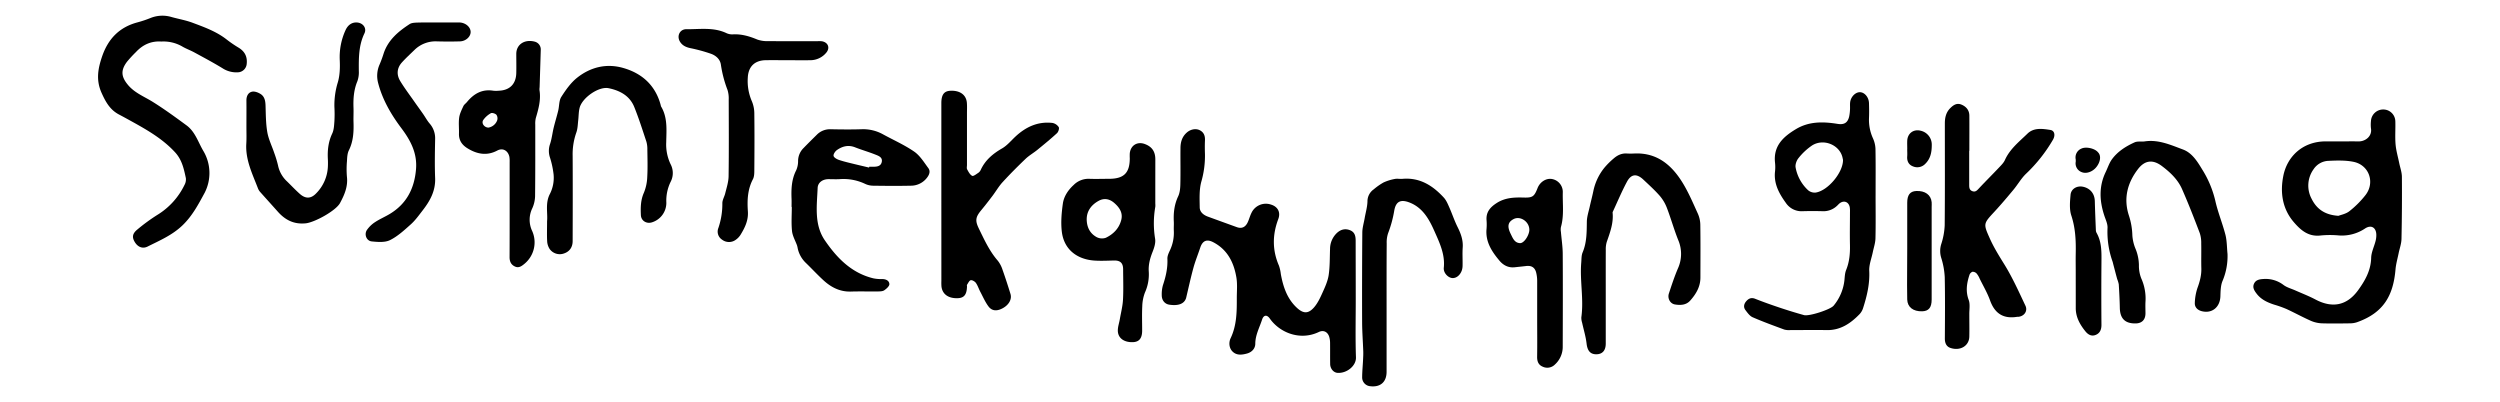 <svg id="Layer_2" data-name="Layer 2" xmlns="http://www.w3.org/2000/svg" viewBox="0 0 1785.55 287.23"><path d="M968.3,213.59c0,13.89-.32,27.79.15,41.66.21,6.05-6.53,11.48-13.11,11.06-2.92-.18-5.26-3-5.31-6.28-.09-5,0-10-.06-14.94a15.58,15.58,0,0,0-.64-4.62c-1.14-3.48-4.08-4.94-7.4-3.35-13.25,6.37-27.9.62-35.09-9.72-2-2.79-4.35-2.45-5.41.8-1.84,5.68-4.83,11-4.88,17.25,0,3.5-2.5,6.12-5.93,7.05s-7.06,1.47-10-1.13-3.1-6.85-1.68-9.83c4.41-9.25,4.43-19,4.41-28.78,0-4.84.49-9.79-.29-14.51-1.78-10.71-6.33-19.93-16.54-25.25-4.65-2.42-7.64-1.09-9.3,3.9-1.6,4.82-3.54,9.55-4.88,14.45-1.95,7.12-3.5,14.35-5.22,21.54,0,.12-.09.24-.13.37-1.39,3.79-5.51,5.3-11.84,4.35-3.29-.5-5.49-3.17-5.41-7a23.64,23.64,0,0,1,.86-6.94c2.05-6.13,3.48-12.27,3.18-18.83-.09-2,.9-4.07,1.76-5.94a29.32,29.32,0,0,0,2.83-14.08c-.11-2.09.08-4.2,0-6.29-.34-6.35.33-12.43,3.11-18.33,1.23-2.6,1.49-5.82,1.55-8.78.2-8.51,0-17,.09-25.55,0-4.32,1.12-8.25,4.57-11.24,2.65-2.3,6.25-3,9-1.72,3.14,1.5,4.07,4.08,3.92,7.4s-.11,6.55,0,9.82A66.9,66.9,0,0,1,858,129.8c-1.57,5.78-1.21,12.16-1.13,18.26,0,3.4,2.7,5.52,5.87,6.68q10.29,3.76,20.59,7.48c3.67,1.33,6.39,0,8.06-4,.86-2,1.45-4.21,2.44-6.18a11.35,11.35,0,0,1,13.89-5.94c4.92,1.48,7.09,5.51,5.24,10.4-4.21,11.16-4.32,22.16.47,33.18a27,27,0,0,1,1.36,6.06c1.64,9,4.44,17.52,11.37,24,4.67,4.38,8.27,4.51,12.45-.31,2.57-3,4.3-6.74,5.93-10.37,1.81-4,3.75-8.21,4.41-12.52.93-6.16.76-12.48,1-18.74a15.75,15.75,0,0,1,5-11.5c2.76-2.49,5.92-3.26,9.38-1.82s3.93,4.41,3.91,7.78C968.25,186.07,968.3,199.83,968.3,213.59Z"/><path d="M1671,101c4.46,0,8.92-.08,13.38,0,5,.1,10-3.67,9-9.36a23.5,23.5,0,0,1,0-5.1,8.74,8.74,0,0,1,8.72-8.34,8.61,8.61,0,0,1,8.69,8.35c.18,5.5-.28,11,.17,16.51.38,4.48,1.69,8.89,2.59,13.32.67,3.3,1.9,6.58,1.93,9.87q.18,22.22-.29,44.43c-.07,3.44-1.37,6.85-2.06,10.28-.78,3.82-1.88,7.61-2.21,11.46-1.63,19.06-8.83,31.13-27.57,37.74a15.77,15.77,0,0,1-5,.78c-6.55.09-13.11.19-19.66,0a22.12,22.12,0,0,1-7.93-1.68c-6-2.63-11.73-5.8-17.67-8.54a79.06,79.06,0,0,0-8.83-3.14c-4.81-1.56-9.32-3.64-12.47-7.76-1.58-2.06-3.21-4.36-1.93-7.17s3.94-3.22,6.89-3.39a21.08,21.08,0,0,1,14.26,4.33c2.45,1.79,5.61,2.61,8.45,3.88,4.77,2.12,9.67,4,14.27,6.43,12,6.36,22.4,4.41,30.4-6.51,5-6.88,9.19-14.17,9.41-23.26.11-4.05,2.14-8,3.16-12.09a16.17,16.17,0,0,0,.51-4.64c-.22-5-3.75-7-8-4.23a29.73,29.73,0,0,1-18.59,5,68.42,68.42,0,0,0-13,0c-8.76,1.11-14.3-3.62-19.42-9.61-8.28-9.69-9.72-21.42-7.4-33,2.78-13.87,13.8-24.41,29.9-24.58C1664.16,101,1667.56,101,1671,101Zm-.82,53.14c1.76-.71,5.33-1.33,7.81-3.31a67.74,67.74,0,0,0,11.56-11.58c6.87-9,2.5-21.36-8.55-23.65-5.78-1.2-12-1-17.91-.72a13.28,13.28,0,0,0-10.63,5.91A20,20,0,0,0,1651,142C1654.55,149.14,1660.27,153.5,1670.15,154.15Z"/><path d="M1406.44,107.79c0,8,0,16,0,24,0,2,0,4,2.4,4.8,2.19.73,3.3-.71,4.61-2.09,4.68-5,9.5-9.77,14.18-14.72,1.61-1.7,3.41-3.45,4.34-5.52,3.51-7.83,10.11-13,16-18.72,4.63-4.56,10.73-3.59,16.37-2.74,3.12.47,3.71,3.79,2,6.87a108.89,108.89,0,0,1-19.4,24.52c-3.41,3.32-5.83,7.65-8.9,11.34-4.42,5.32-8.89,10.61-13.58,15.68-7.95,8.57-8,8.57-3.29,19.12,2.93,6.59,6.73,12.6,10.51,18.73,5.74,9.3,10.24,19.38,14.93,29.29,1.81,3.85-.92,7.57-5.16,7.93-.26,0-.53,0-.79,0-9.75,1.59-15.94-2.31-19.3-11.68-1.94-5.39-4.9-10.41-7.44-15.58a14.46,14.46,0,0,0-2.19-3.69,3.88,3.88,0,0,0-2.93-1.23,3.64,3.64,0,0,0-2.17,2.22c-1.92,5.89-2.86,11.69-.55,17.92,1.12,3,.41,6.74.44,10.14,0,5.37.12,10.75,0,16.12-.2,6.66-6.62,10.31-13.47,8-3-1-4.05-3.65-4-6.89.09-14.55.23-29.1-.08-43.65a54.57,54.57,0,0,0-2.49-13.74,16.55,16.55,0,0,1,0-9.9,49.58,49.58,0,0,0,2.46-13.36c.23-24.24.1-48.49.11-72.74,0-4.16.8-8,4-11.12,2.28-2.23,4.69-3.75,8-2.33s5.47,4,5.5,7.81c.07,8.39,0,16.78,0,25.16Z"/><path d="M1339.58,139.6c0,10.23.16,20.45-.09,30.67-.08,3.31-1.24,6.59-1.91,9.88-.9,4.44-2.74,8.92-2.53,13.3.45,9.24-1.61,17.88-4.36,26.48a11.35,11.35,0,0,1-2.5,4.39c-6.44,6.66-13.7,11.64-23.56,11.44-8.65-.17-17.31,0-26,0a12.83,12.83,0,0,1-4.27-.38c-7.59-2.81-15.2-5.57-22.6-8.8-2.07-.91-3.68-3.19-5.13-5.11-1.63-2.17-1.05-4.53.67-6.44s3.58-2.69,6.28-1.63c5.82,2.31,11.73,4.39,17.66,6.38,5.7,1.9,11.45,3.68,17.24,5.28,3.5,1,18.9-3.94,21.18-6.81a34.17,34.17,0,0,0,7.67-18.17c.24-2.45.33-5.05,1.23-7.28,2.32-5.74,2.85-11.62,2.72-17.71-.17-7.86,0-15.73,0-23.6a18,18,0,0,0-.16-3.52c-.77-3.88-4.24-5.12-7.32-2.68-.61.49-1.11,1.12-1.7,1.64a14,14,0,0,1-9.92,3.93c-5-.15-10-.16-14.94,0a13.42,13.42,0,0,1-11.74-5.95c-4.81-6.65-8.73-13.7-7.74-22.44a28.66,28.66,0,0,0,0-6.28c-1.3-12,5.89-18.54,15-24,9.33-5.6,19.42-5.36,29.64-3.72,4.69.75,7.28-.71,8.33-5.32a32.56,32.56,0,0,0,.58-5c.11-1.7-.1-3.42.11-5.11.49-4,3.85-7.31,7.09-7.19s6.22,3.6,6.36,7.78c.12,3.67.16,7.35,0,11a31.75,31.75,0,0,0,2.81,14.1,20.2,20.2,0,0,1,1.82,7.52c.2,11.13.09,22.27.09,33.41Zm-23.26-25.37c-.09-.44-.23-1.08-.37-1.72-2-9-13.52-13.84-21.72-8.63a43.48,43.48,0,0,0-9.67,9c-1.44,1.72-2.51,4.74-2.08,6.83a29.32,29.32,0,0,0,8.94,16.19,7.34,7.34,0,0,0,5.28,1.65C1305.51,136.28,1316.39,123.23,1316.32,114.23Z"/><path d="M672.33,137.4V73.7c0-6,1.89-8.63,6.36-8.87,6.86-.36,11.4,2.85,11.87,8.58.21,2.47.07,5,.07,7.46v37c0,1-.32,2.29.13,3.11.94,1.72,2,3.81,3.58,4.6.91.45,3-1.25,4.44-2.18a5.18,5.18,0,0,0,1.71-2.12c3.21-6.95,8.64-11.49,15.19-15.27,3.66-2.1,6.51-5.62,9.67-8.56,7.44-6.89,16-10.82,26.31-9.65a6.9,6.9,0,0,1,4.51,3c.55.91-.26,3.41-1.26,4.33-4.5,4.14-9.23,8-14,11.89-2.73,2.22-5.87,4-8.39,6.39-5.68,5.43-11.23,11-16.54,16.79-2.71,3-4.74,6.55-7.18,9.78-2.6,3.44-5.25,6.85-8,10.17-4.14,5-4.42,7.47-1.64,13.19,3.89,8,7.57,16.07,13.51,22.89a20.7,20.7,0,0,1,3.41,6.6c2,5.65,3.86,11.36,5.62,17.09,1.15,3.78-1.1,7.78-5.47,10.18-4.11,2.26-7.71,2.14-10.23-1.24-2.39-3.2-4-7-5.89-10.55-1.1-2.08-1.8-4.42-3.15-6.31-.74-1-2.62-2.11-3.67-1.86s-1.83,2.08-2.64,3.28c-.18.27,0,.77,0,1.16-.16,5.74-2,8.18-6.46,8.38-6.7.31-11.1-2.75-11.77-8.28a34.33,34.33,0,0,1-.07-3.93Z"/><path d="M115.23,29.67c-7.25-.5-13.22,2.22-18.14,7.51a90.29,90.29,0,0,0-6.38,6.92C86,50.36,86.55,55,91.69,61c4.9,5.63,11.73,8.15,17.79,12,8.16,5.13,16,10.84,23.75,16.55,6.29,4.62,8.34,12.21,12.17,18.55a30.82,30.82,0,0,1,.81,29.53c-4.49,8.27-8.76,16.45-15.76,23.22-7.32,7.07-16.26,10.85-25,15.23-3.63,1.82-7,.32-9.1-3.07S94.39,167,98,164a132.22,132.22,0,0,1,14.54-10.62,51,51,0,0,0,19.21-21.26,8.16,8.16,0,0,0,1-4.89c-1.41-6.61-2.78-13.12-7.74-18.49-9.52-10.32-21.55-16.84-33.57-23.47-2.18-1.2-4.37-2.39-6.57-3.55-6.37-3.39-9.46-9-12.36-15.48C68.4,57,70,48.79,73.05,39.94c4.38-12.48,12.41-20.62,25.28-24a80.32,80.32,0,0,0,9.28-3.13,22.76,22.76,0,0,1,15-.62c5,1.39,10.18,2.27,15,4.09,8.31,3.11,16.71,6.14,23.89,11.64a84.44,84.44,0,0,0,8.7,6c4.59,2.7,6.58,6.52,6,11.77a6.55,6.55,0,0,1-5.75,5.92,18.12,18.12,0,0,1-11.53-2.87c-6.56-4-13.38-7.63-20.14-11.31-2.64-1.44-5.5-2.47-8.12-3.94A26.88,26.88,0,0,0,115.23,29.67Z"/><path d="M1590.94,181.39a45.48,45.48,0,0,1-3.51,19.16c-1.43,3.33-1.45,7.38-1.58,11.13-.28,7.73-6,12.5-13.42,10.55-2.8-.74-5-2.73-4.85-5.85a37.81,37.81,0,0,1,1.87-10.66c1.7-4.61,2.93-9.14,2.79-14.1-.16-5.89.06-11.79-.08-17.68a22.06,22.06,0,0,0-1-7.33c-4-10.59-8.14-21.18-12.7-31.55-3-6.84-8.45-12-14.33-16.42-6.39-4.84-12.16-4.32-17.1,2.08-7.61,9.86-10.52,21-6.53,33.21a49.22,49.22,0,0,1,2.47,14.18,30.15,30.15,0,0,0,2.36,9.81,32.09,32.09,0,0,1,2.33,11.4,24.64,24.64,0,0,0,1.68,9.54,35,35,0,0,1,3,16.78c-.14,2.75,0,5.5,0,8.26-.06,4.49-2.54,7-6.94,7.1-7.62.16-11.23-3.46-11.38-11.12-.11-5.6-.4-11.21-.75-16.81a19.73,19.73,0,0,0-1.13-3.74c-1-3.62-1.92-7.25-2.88-10.87a15.38,15.38,0,0,0-.39-1.52,63.33,63.33,0,0,1-3.63-24.24c.11-2.85-1.34-5.81-2.28-8.65-3.47-10.51-4-20.9.95-31.15,1.48-3.06,2.52-6.44,4.49-9.14,4.09-5.59,9.91-9.25,16.11-12.06,2.12-1,4.89-.36,7.32-.72,9.81-1.46,18.54,2.55,27.26,5.78,6.49,2.41,10.22,8.44,13.69,14.16a73.44,73.44,0,0,1,9.39,22.28c1.84,8.35,5.19,16.35,7.32,24.64C1590.56,172.2,1590.48,176.86,1590.94,181.39Z"/><path d="M565.35,147.79c0-1.84.06-3.67,0-5.51-.28-7.1-.07-14.06,3.3-20.64a16.26,16.26,0,0,0,1.36-6.85,13.05,13.05,0,0,1,3.93-9.08c3.1-3.2,6.27-6.34,9.44-9.46a13.15,13.15,0,0,1,9.86-3.94c7.34.15,14.68.24,22,0a29.18,29.18,0,0,1,15.42,3.63c7.45,4.08,15.31,7.55,22.27,12.34,4.1,2.83,7,7.59,10.05,11.72,1.71,2.25.8,4.7-.84,6.84a14.4,14.4,0,0,1-11.51,5.79c-9,.21-18.08.13-27.12,0a13.76,13.76,0,0,1-5.65-1.32,36,36,0,0,0-18.3-3.35c-2.62.14-5.24,0-7.86,0-4.06,0-7.56,2.32-7.72,6.26-.54,12.76-2.6,26.12,5.13,37.42,8.57,12.54,19,23.36,34.69,27.16a26.86,26.86,0,0,0,6.22.51c2.68,0,5.1,1.1,5.19,3.65,0,1.45-2.08,3.29-3.64,4.36-1.16.79-3,.82-4.51.84-6.42.08-12.85-.13-19.26.08-8,.26-14.43-3.16-20-8.36-4.14-3.82-8-8-12-11.87a20.37,20.37,0,0,1-6-10.35,21.7,21.7,0,0,0-.51-2.29c-1.23-3.44-3.23-6.79-3.61-10.31-.6-5.7-.16-11.51-.16-17.27Zm55.35-28.11.14-.58h2.35c2.84,0,5.93-.13,6.6-3.5s-2.46-4.34-4.78-5.27c-4.7-1.87-9.59-3.25-14.3-5.11s-9-.82-12.92,1.93c-1.27.89-2.71,3-2.43,4.22s2.43,2.39,4,2.91c3.53,1.18,7.19,2,10.81,2.89S617.19,118.84,620.7,119.68Z"/><path d="M1146.86,211.56q0,16.91,0,33.82c0,5-2.42,7.65-6.8,7.65s-6.33-2.73-6.89-7.66-2.1-9.91-3.18-14.86a11.78,11.78,0,0,1-.57-3.84c1.85-13-1.15-26.07-.06-39.1.21-2.46.07-5.13,1-7.32,3-7.11,2.89-14.51,3-22,.07-3.56,1.28-7.1,2.06-10.62.8-3.68,1.8-7.31,2.55-11a38.92,38.92,0,0,1,7.92-16.84,55.17,55.17,0,0,1,6.39-6.4c2.69-2.4,5.78-4,9.57-3.76a53.11,53.11,0,0,0,5.5,0c16.26-.71,26.74,8.36,34.54,21.14,4.2,6.89,7.39,14.43,10.74,21.81a20.35,20.35,0,0,1,1.77,7.91c.18,12.58.1,25.16.07,37.75,0,6.53-3.13,11.79-7.29,16.45-2.91,3.26-7,3.42-10.94,2.75-3.46-.6-5.44-4.42-4.27-7.88,2-6.06,4-12.16,6.51-18a25.09,25.09,0,0,0,.13-20.13c-3-7.49-5.16-15.32-8.05-22.86a29.39,29.39,0,0,0-5.12-8.69c-3.62-4.13-7.72-7.84-11.73-11.6-4.74-4.44-8.69-4.1-11.74,1.6-3.69,6.88-6.71,14.12-10,21.2a1.54,1.54,0,0,0-.22.75c.75,7.4-1.79,14.12-4.16,20.92a18.34,18.34,0,0,0-.71,5.79C1146.83,189.54,1146.86,200.55,1146.86,211.56Z"/><path d="M825.14,131.21v14.15a14.29,14.29,0,0,1,0,2.36A68,68,0,0,0,825,170.5c.5,3-.65,6.48-1.82,9.43-1.82,4.59-3.06,9.17-2.7,14.12a31.54,31.54,0,0,1-2.73,14.85,29.82,29.82,0,0,0-1.92,9.9c-.29,5.76-.07,11.54-.08,17.3,0,5.48-2.1,8.1-6.57,8.27-6.31.25-10.72-2.87-10.8-8.15-.05-2.8,1-5.6,1.45-8.41.8-4.61,2-9.19,2.24-13.83.38-7.18.12-14.41.09-21.62,0-4.51-2.07-6.4-6.47-6.3-4.58.11-9.19.34-13.75.06-13-.8-22-8.22-23.54-20.45-.82-6.64-.22-13.6.72-20.28.74-5.2,3.78-9.71,7.78-13.34a14.93,14.93,0,0,1,11-4.34c4.71.18,9.43,0,14.15,0,10.63,0,14.83-4.15,14.86-14.65a34.8,34.8,0,0,1,0-3.54c.6-5.7,5.35-8.64,10.72-6.66,5.14,1.89,7.53,5.36,7.53,11Zm-49,25.25c.05,6,2.43,10.29,7.05,12.87a8.26,8.26,0,0,0,6.58.51c5.33-2.53,9.43-6.64,11-12.55,1.42-5.22-1.22-9.08-4.94-12.33-3.38-2.94-7.22-3.7-11.23-1.48C779.37,146.39,776.21,150.76,776.15,156.46Z"/><path d="M390.73,158c.57-5.65-1.36-12.6,1.8-19.07a25.42,25.42,0,0,0,2.85-14.43,63.66,63.66,0,0,0-2.51-11.78,14.85,14.85,0,0,1,0-9.89c1.25-3.8,1.66-7.87,2.61-11.78s2.23-8,3.21-12.08c.79-3.27.51-7.13,2.2-9.77,3.2-5,6.83-10.18,11.44-13.8,9.48-7.46,20.74-10.24,32.53-6.93C458.6,52.32,468.2,61,471.93,75.22a3.38,3.38,0,0,0,.19.76c4.81,8,3.87,16.92,3.71,25.63a32.79,32.79,0,0,0,3.09,15.6,13.55,13.55,0,0,1,0,12.78,30.63,30.63,0,0,0-3,14.82,14.58,14.58,0,0,1-10.06,13.92c-3.95,1.39-7.93-.93-8.13-5.06-.26-5.48-.18-10.84,2.2-16.13a32.84,32.84,0,0,0,2.36-11.37c.36-6.4.15-12.83.06-19.25a19.28,19.28,0,0,0-.7-5.79c-2.75-8.29-5.39-16.64-8.66-24.73S442.65,64.64,434.7,63c-7-1.47-18.87,6.78-20.72,14-.73,2.87-.66,5.94-1,8.91s-.38,6.08-1.38,8.82A46.37,46.37,0,0,0,409,111.25c.12,20.3.06,40.61,0,60.92,0,4.36-2.17,7.42-5.94,8.76a8.88,8.88,0,0,1-10.48-3.09,11.18,11.18,0,0,1-1.78-5.42C390.56,168,390.73,163.51,390.73,158Z"/><path d="M364,149.14q0-16.71,0-33.42a20.73,20.73,0,0,0-.16-3.53c-.71-4-4.23-7-8.66-4.68-7.33,3.92-14.37,2.66-21.19-1.53-4-2.43-6.32-5.71-6.18-10.57.11-3.8-.36-7.65.14-11.39.39-2.82,1.76-5.55,3-8.21.51-1.13,1.74-1.93,2.57-2.94,4.88-5.93,10.8-9.38,18.8-8.08a19.84,19.84,0,0,0,3.93,0c7.83-.29,12.3-4.78,12.49-12.66.11-4.59,0-9.18,0-13.77.1-6.77,6.08-10.48,13.21-8.6a5.72,5.72,0,0,1,4.27,5.94c-.25,8.88-.54,17.77-.82,26.65a10,10,0,0,0-.09,2c1.14,6.92-.7,13.43-2.63,20A16.87,16.87,0,0,0,382.3,89c0,17,.06,34.08-.13,51.12a22.46,22.46,0,0,1-2,8.65,18.76,18.76,0,0,0-.05,16.29,19.87,19.87,0,0,1-5.52,23.34c-1.88,1.56-4,3.23-6.7,2-3-1.35-4-3.76-3.95-7C364,172,364,160.55,364,149.14Zm-15.17-58a8.11,8.11,0,0,0,6.2-5,4.6,4.6,0,0,0-.45-4.11c-.8-.92-3.08-1.67-4-1.17a16.38,16.38,0,0,0-5.38,4.79C343.62,87.91,345.73,91,348.81,91.15Z"/><path d="M990.33,219.51q0,23,0,46c0,7.41-4.5,11.27-11.9,10.31a6.28,6.28,0,0,1-5.55-6.06c0-4.17.43-8.34.63-12.51.1-2.08.23-4.18.16-6.27-.24-6.92-.78-13.83-.81-20.75q-.12-32,.13-64.08c0-3.45,1.09-6.89,1.68-10.33.69-4,1.88-7.93,2-11.91a10.42,10.42,0,0,1,4.45-8.66,44.14,44.14,0,0,1,7.06-4.94,33.44,33.44,0,0,1,8-2.49c1.76-.36,3.67.07,5.49-.09,12.37-1.08,21.63,4.8,29.53,13.4,1.71,1.86,2.77,4.4,3.82,6.76,2.11,4.75,3.74,9.73,6.06,14.37s4,9.28,3.61,14.61c-.29,4.17,0,8.38-.08,12.57a12.26,12.26,0,0,1-.47,3.47c-1.21,3.72-4.16,6-7.09,5.66s-6.24-3.74-5.86-7.37c1-9.52-3.06-17.89-6.62-25.92s-8-16.56-17.32-20.42c-6.54-2.69-10.24-1.34-11.45,5.58a82.7,82.7,0,0,1-4.39,16.14,20.57,20.57,0,0,0-1,7.32C990.29,189.1,990.33,204.31,990.33,219.51Z"/><path d="M562.89,43c-5.37,0-10.75-.09-16.11,0-7.88.17-12.33,4.65-12.69,12.47A36.27,36.27,0,0,0,537,72.33a22.6,22.6,0,0,1,1.75,8.7c.17,13.62.12,27.25,0,40.87,0,2-.09,4.36-1,6.1-3.83,7.29-4.15,15.09-3.6,23,.44,6.43-2.17,11.71-5.35,16.86a12.51,12.51,0,0,1-3.56,3.58,8.12,8.12,0,0,1-9.54-.28,6.84,6.84,0,0,1-2.61-8.35,53.23,53.23,0,0,0,2.83-17.71c0-2.35,1.5-4.67,2.06-7.06,1-4,2.34-8.11,2.4-12.18.26-18.2.14-36.41.08-54.62a20.36,20.36,0,0,0-.85-7,84.53,84.53,0,0,1-4.74-18.07c-.55-3.89-3.58-6.52-7.13-7.78a114.86,114.86,0,0,0-14.62-4c-3.27-.69-5.95-1.95-7.61-4.88-2.24-4,.14-8.7,4.7-8.65,9.47.1,19.14-1.54,28.27,2.63a10,10,0,0,0,4.55,1.08c6.33-.43,12.09,1.26,17.85,3.67a20.93,20.93,0,0,0,7.68,1.13c11.79.11,23.58,0,35.37.05a18.24,18.24,0,0,1,3.14.06c4.34.77,5.88,4.62,3.18,8A14.73,14.73,0,0,1,578.61,43C573.37,43.11,568.13,43,562.89,43Z"/><path d="M176,90.69c0-6.29.06-12.57,0-18.86-.05-3.12,1.22-5.76,4.07-6.35,1.92-.39,4.53.63,6.28,1.82,2.64,1.79,3.2,4.82,3.3,8,.22,6.37.18,12.83,1.26,19.08.88,5.07,3.28,9.87,4.94,14.81a76.29,76.29,0,0,1,2.73,9A21.38,21.38,0,0,0,205,129.57c3,2.92,5.88,6,9,8.79,4.1,3.7,8,3.72,11.77-.22a28.84,28.84,0,0,0,8.4-18.92c.09-1.83.09-3.68,0-5.51-.34-6.34.3-12.42,3.1-18.32,1.23-2.6,1.35-5.82,1.57-8.78a91.68,91.68,0,0,0,0-10.22,55.44,55.44,0,0,1,2.48-17.72c1.42-4.9,1.57-10.34,1.35-15.5a46.1,46.1,0,0,1,4.14-21.68c1.65-3.59,4.48-5.67,8.17-5.43,4.25.28,7.14,4,5.3,7.8-4.16,8.63-4.07,17.69-4,26.87A19,19,0,0,1,255.25,58c-2.55,6.11-3,12.4-2.78,18.87.12,3.27-.07,6.55,0,9.82.24,7.11,0,14-3.29,20.66-1.17,2.33-1.23,5.31-1.39,8a65,65,0,0,0,0,11c.78,6.92-1.8,12.85-4.92,18.64-3,5.57-18.27,13.9-24.57,14.52-8.27.82-14.48-2.3-19.76-8.2-4.17-4.68-8.39-9.33-12.55-14a8.78,8.78,0,0,1-1.69-2.62c-3.93-10.3-9-20.29-8.4-31.81C176.16,98.83,176,94.76,176,90.69Z"/><path d="M1097.88,227.36c0-9,0-18.07,0-27.11a24.66,24.66,0,0,0-.68-5.41c-.89-3.78-3.33-5.32-7.22-4.84-2.71.33-5.43.59-8.14.89-4.6.5-8.22-1.48-11-4.84-5.46-6.52-10-13.48-9.12-22.61a38.73,38.73,0,0,0,0-6.28c-.4-5.69,2.59-9.12,7.11-12.06,6.11-4,12.74-4.19,19.6-4,6.22.17,7.39-.76,9.74-6.77,1.69-4.33,6-7.13,10.11-6.5a9.35,9.35,0,0,1,7.89,9.74c-.17,8.2,1,16.49-1.32,24.59a9.87,9.87,0,0,0,0,3.51c.42,5.18,1.25,10.36,1.28,15.54.14,22.13.07,44.26,0,66.39a17,17,0,0,1-5.7,12.86,7.62,7.62,0,0,1-8.69,1.39c-3-1.27-3.93-3.79-3.89-7C1098,245.7,1097.88,236.53,1097.88,227.36Zm-5.59-63.21c0-5.9-6.51-10.19-11.29-7.65-4.07,2.16-4.68,5.24-1.94,10.73,1.43,2.89,2.66,6.27,6.6,6.42,2.55.1,5.88-4.53,6.55-8.52A9.18,9.18,0,0,0,1092.29,164.15Z"/><path d="M312.74,16.06h13.37c.79,0,1.58,0,2.36,0,4.32.31,7.77,3.45,7.67,6.94-.1,3.32-3.5,6.43-7.62,6.55-5.5.17-11,.15-16.52,0a21.46,21.46,0,0,0-16,6.15c-3,2.92-6.1,5.75-8.9,8.84-3.69,4.08-4,8.86-1.21,13.42,3.11,5.11,6.74,9.89,10.17,14.8,2,2.88,4.09,5.7,6.09,8.59,1.57,2.25,2.87,4.71,4.63,6.79a15.92,15.92,0,0,1,4,11.12c-.17,9.3-.36,18.62,0,27.91s-3.7,16.39-9,23.22c-2.63,3.41-5.2,7-8.37,9.84-4.64,4.16-9.39,8.56-14.88,11.27-3.64,1.8-8.71,1.35-13.05.92-3.72-.37-5.53-5-3.42-8.16a21,21,0,0,1,5.83-5.62c3.37-2.23,7.17-3.81,10.63-5.92,11.91-7.22,17.45-18.14,18.6-31.78,1-11.55-3.9-20.68-10.54-29.51C279.25,81.66,273.05,71,270,59a19.86,19.86,0,0,1,1.17-13.07A80.89,80.89,0,0,0,274,38.21c3.18-9.67,10.48-15.74,18.57-21,1.41-.91,3.49-1,5.28-1.08C302.77,16,307.76,16.06,312.74,16.06Z"/><path d="M1482.53,194.41c0-4.45-.08-8.9,0-13.35.19-9.17-.2-18.14-3.14-27.08-1.49-4.51-1-9.85-.57-14.75.35-4.39,4.64-6.8,9-5.83,5.17,1.15,8.21,5,8.34,10.31.17,6.91.47,13.82.75,20.73a4.36,4.36,0,0,0,.51,1.87c3.79,6.71,3.53,14,3.48,21.37q-.18,22.2,0,44.39c0,3.42-1.14,6-4.24,7.18s-5.5-.47-7.25-2.64c-3.9-4.84-6.89-10.15-6.86-16.66C1482.56,211.44,1482.53,202.93,1482.53,194.41Z"/><path d="M1362.18,177.8v-33c0-5.54,2-8.18,6.45-8.38,6.3-.29,10.51,2.76,11,8,.11,1.17,0,2.36,0,3.54q0,33,0,66c0,5.7-2.11,8.27-6.84,8.38-6.33.15-10.45-2.95-10.61-8.41-.2-6.8-.06-13.62-.07-20.43Z"/><path d="M1362.2,106.54c0-2.09-.11-4.18,0-6.26.35-5.15,4.55-8.17,9.51-6.93a10.15,10.15,0,0,1,8,10.17c0,5.11-.84,9.85-4.75,13.59a7.82,7.82,0,0,1-8.66,1.73c-3.13-1.18-4.4-3.81-4.13-7.2.13-1.69,0-3.4,0-5.1Z"/><path d="M1482.53,113.93a6.85,6.85,0,0,1,4.2-7.86c3.16-1.42,8.89-.17,11.32,2.28a8.81,8.81,0,0,1,1,1.18c1.62,2.43.91,6.38-1.75,9.75s-7.09,5-10.36,3.72a6.68,6.68,0,0,1-4.43-7.41C1482.58,115.21,1482.53,114.81,1482.53,113.93Z"/></svg>